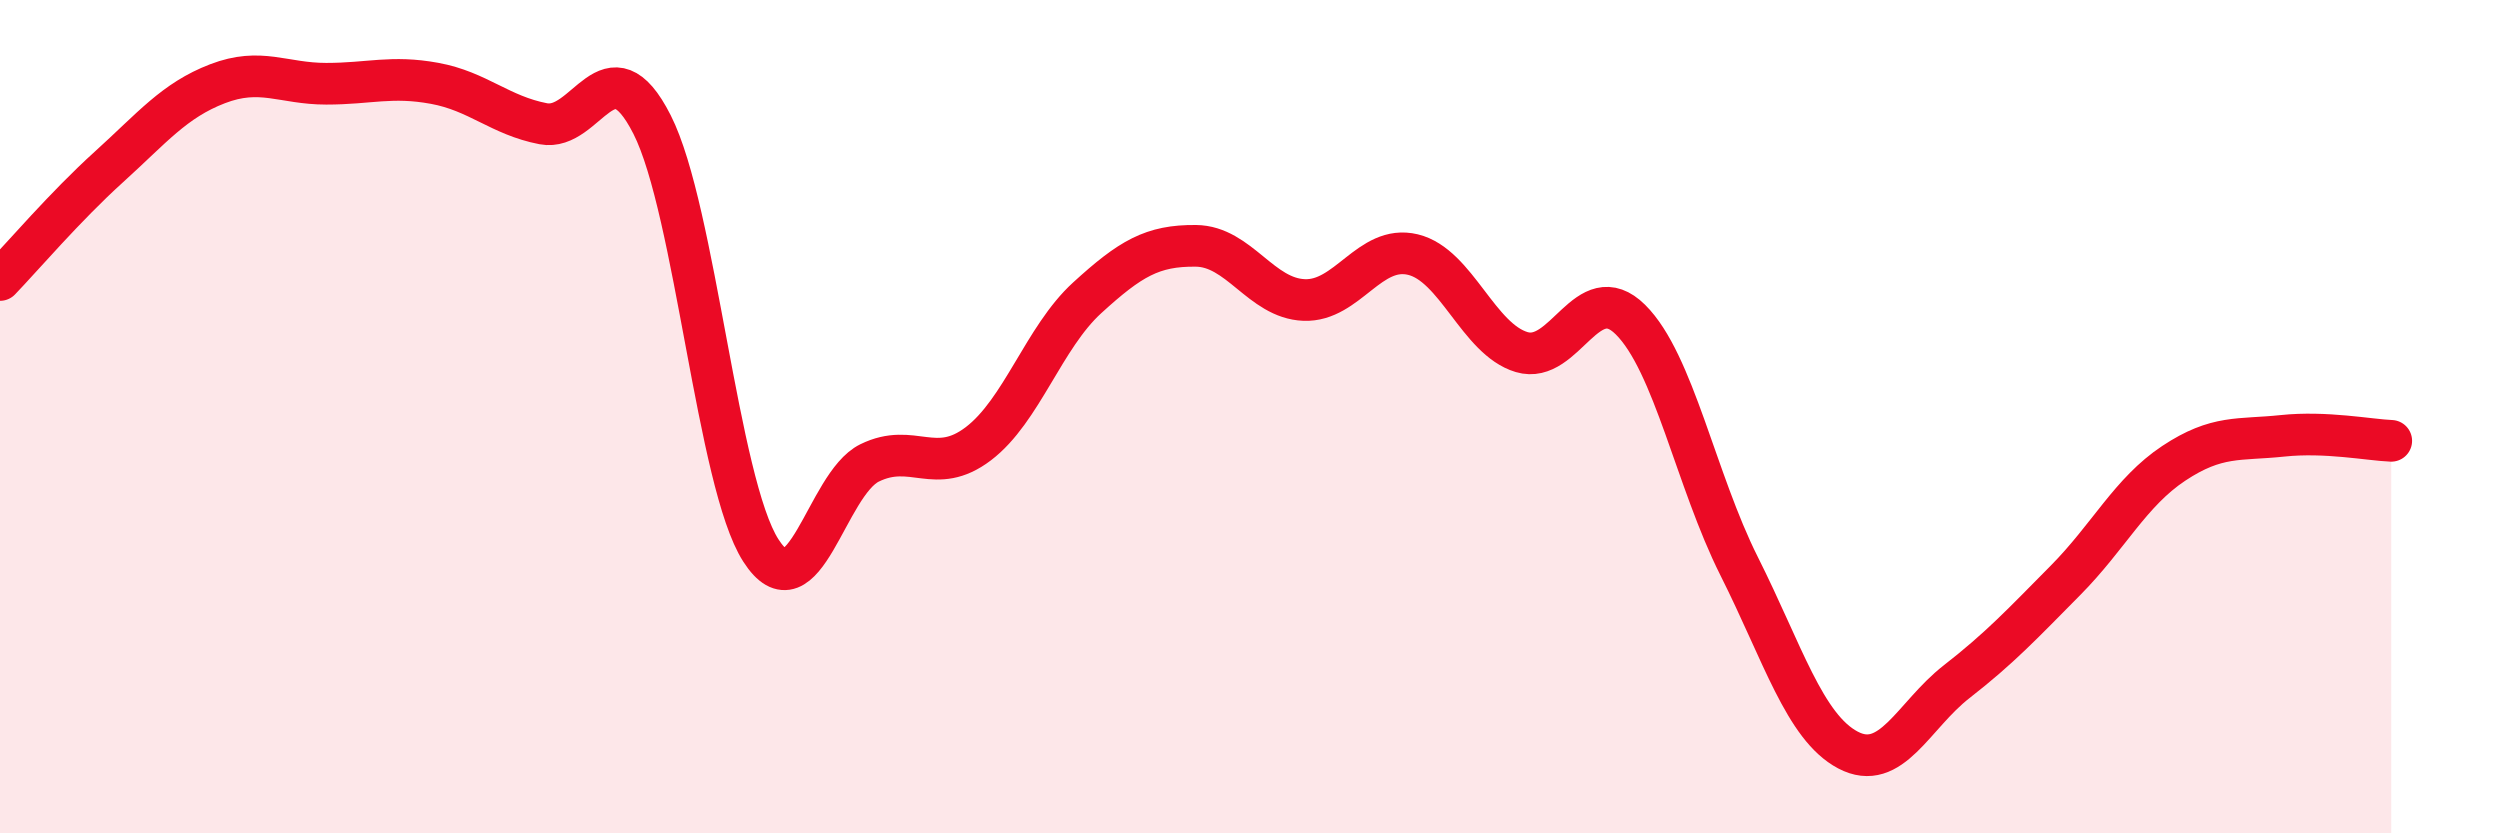 
    <svg width="60" height="20" viewBox="0 0 60 20" xmlns="http://www.w3.org/2000/svg">
      <path
        d="M 0,6.72 C 0.52,6.18 1.57,4.95 2.61,4.01 C 3.65,3.07 4.18,2.41 5.22,2.01 C 6.26,1.61 6.79,2.01 7.83,2.01 C 8.87,2.01 9.39,1.81 10.43,2 C 11.47,2.19 12,2.77 13.04,2.97 C 14.08,3.17 14.61,0.94 15.65,2.99 C 16.69,5.04 17.22,11.59 18.26,13.21 C 19.3,14.83 19.83,11.62 20.87,11.11 C 21.91,10.6 22.44,11.44 23.48,10.65 C 24.52,9.86 25.05,8.1 26.09,7.15 C 27.13,6.2 27.66,5.89 28.7,5.9 C 29.74,5.91 30.26,7.16 31.3,7.2 C 32.34,7.24 32.87,5.86 33.91,6.11 C 34.95,6.36 35.48,8.14 36.52,8.45 C 37.56,8.76 38.09,6.64 39.13,7.67 C 40.17,8.7 40.7,11.52 41.74,13.59 C 42.78,15.66 43.31,17.45 44.35,18 C 45.39,18.55 45.92,17.17 46.96,16.36 C 48,15.55 48.53,14.98 49.57,13.93 C 50.61,12.88 51.13,11.81 52.17,11.12 C 53.21,10.43 53.74,10.57 54.78,10.46 C 55.82,10.35 56.87,10.56 57.39,10.58L57.39 20L0 20Z"
        fill="#EB0A25"
        opacity="0.1"
        stroke-linecap="round"
        stroke-linejoin="round"
      />
      <path
        d="M 0,6.72 C 0.52,6.18 1.57,4.95 2.61,4.01 C 3.65,3.07 4.18,2.41 5.22,2.01 C 6.26,1.61 6.79,2.01 7.83,2.01 C 8.87,2.01 9.39,1.81 10.43,2 C 11.47,2.19 12,2.77 13.04,2.97 C 14.08,3.17 14.61,0.94 15.65,2.99 C 16.69,5.04 17.22,11.59 18.26,13.21 C 19.3,14.83 19.83,11.62 20.87,11.11 C 21.91,10.6 22.44,11.44 23.48,10.65 C 24.52,9.86 25.05,8.1 26.09,7.15 C 27.13,6.2 27.66,5.89 28.7,5.9 C 29.74,5.91 30.26,7.16 31.3,7.2 C 32.34,7.24 32.87,5.86 33.91,6.11 C 34.95,6.36 35.48,8.14 36.52,8.45 C 37.56,8.76 38.09,6.64 39.13,7.67 C 40.17,8.7 40.7,11.52 41.74,13.59 C 42.78,15.66 43.31,17.45 44.35,18 C 45.39,18.55 45.92,17.17 46.96,16.36 C 48,15.55 48.53,14.98 49.57,13.93 C 50.61,12.88 51.13,11.81 52.17,11.12 C 53.21,10.43 53.74,10.57 54.78,10.46 C 55.82,10.35 56.87,10.56 57.39,10.58"
        stroke="#EB0A25"
        stroke-width="1"
        fill="none"
        stroke-linecap="round"
        stroke-linejoin="round"
      />
    </svg>
  